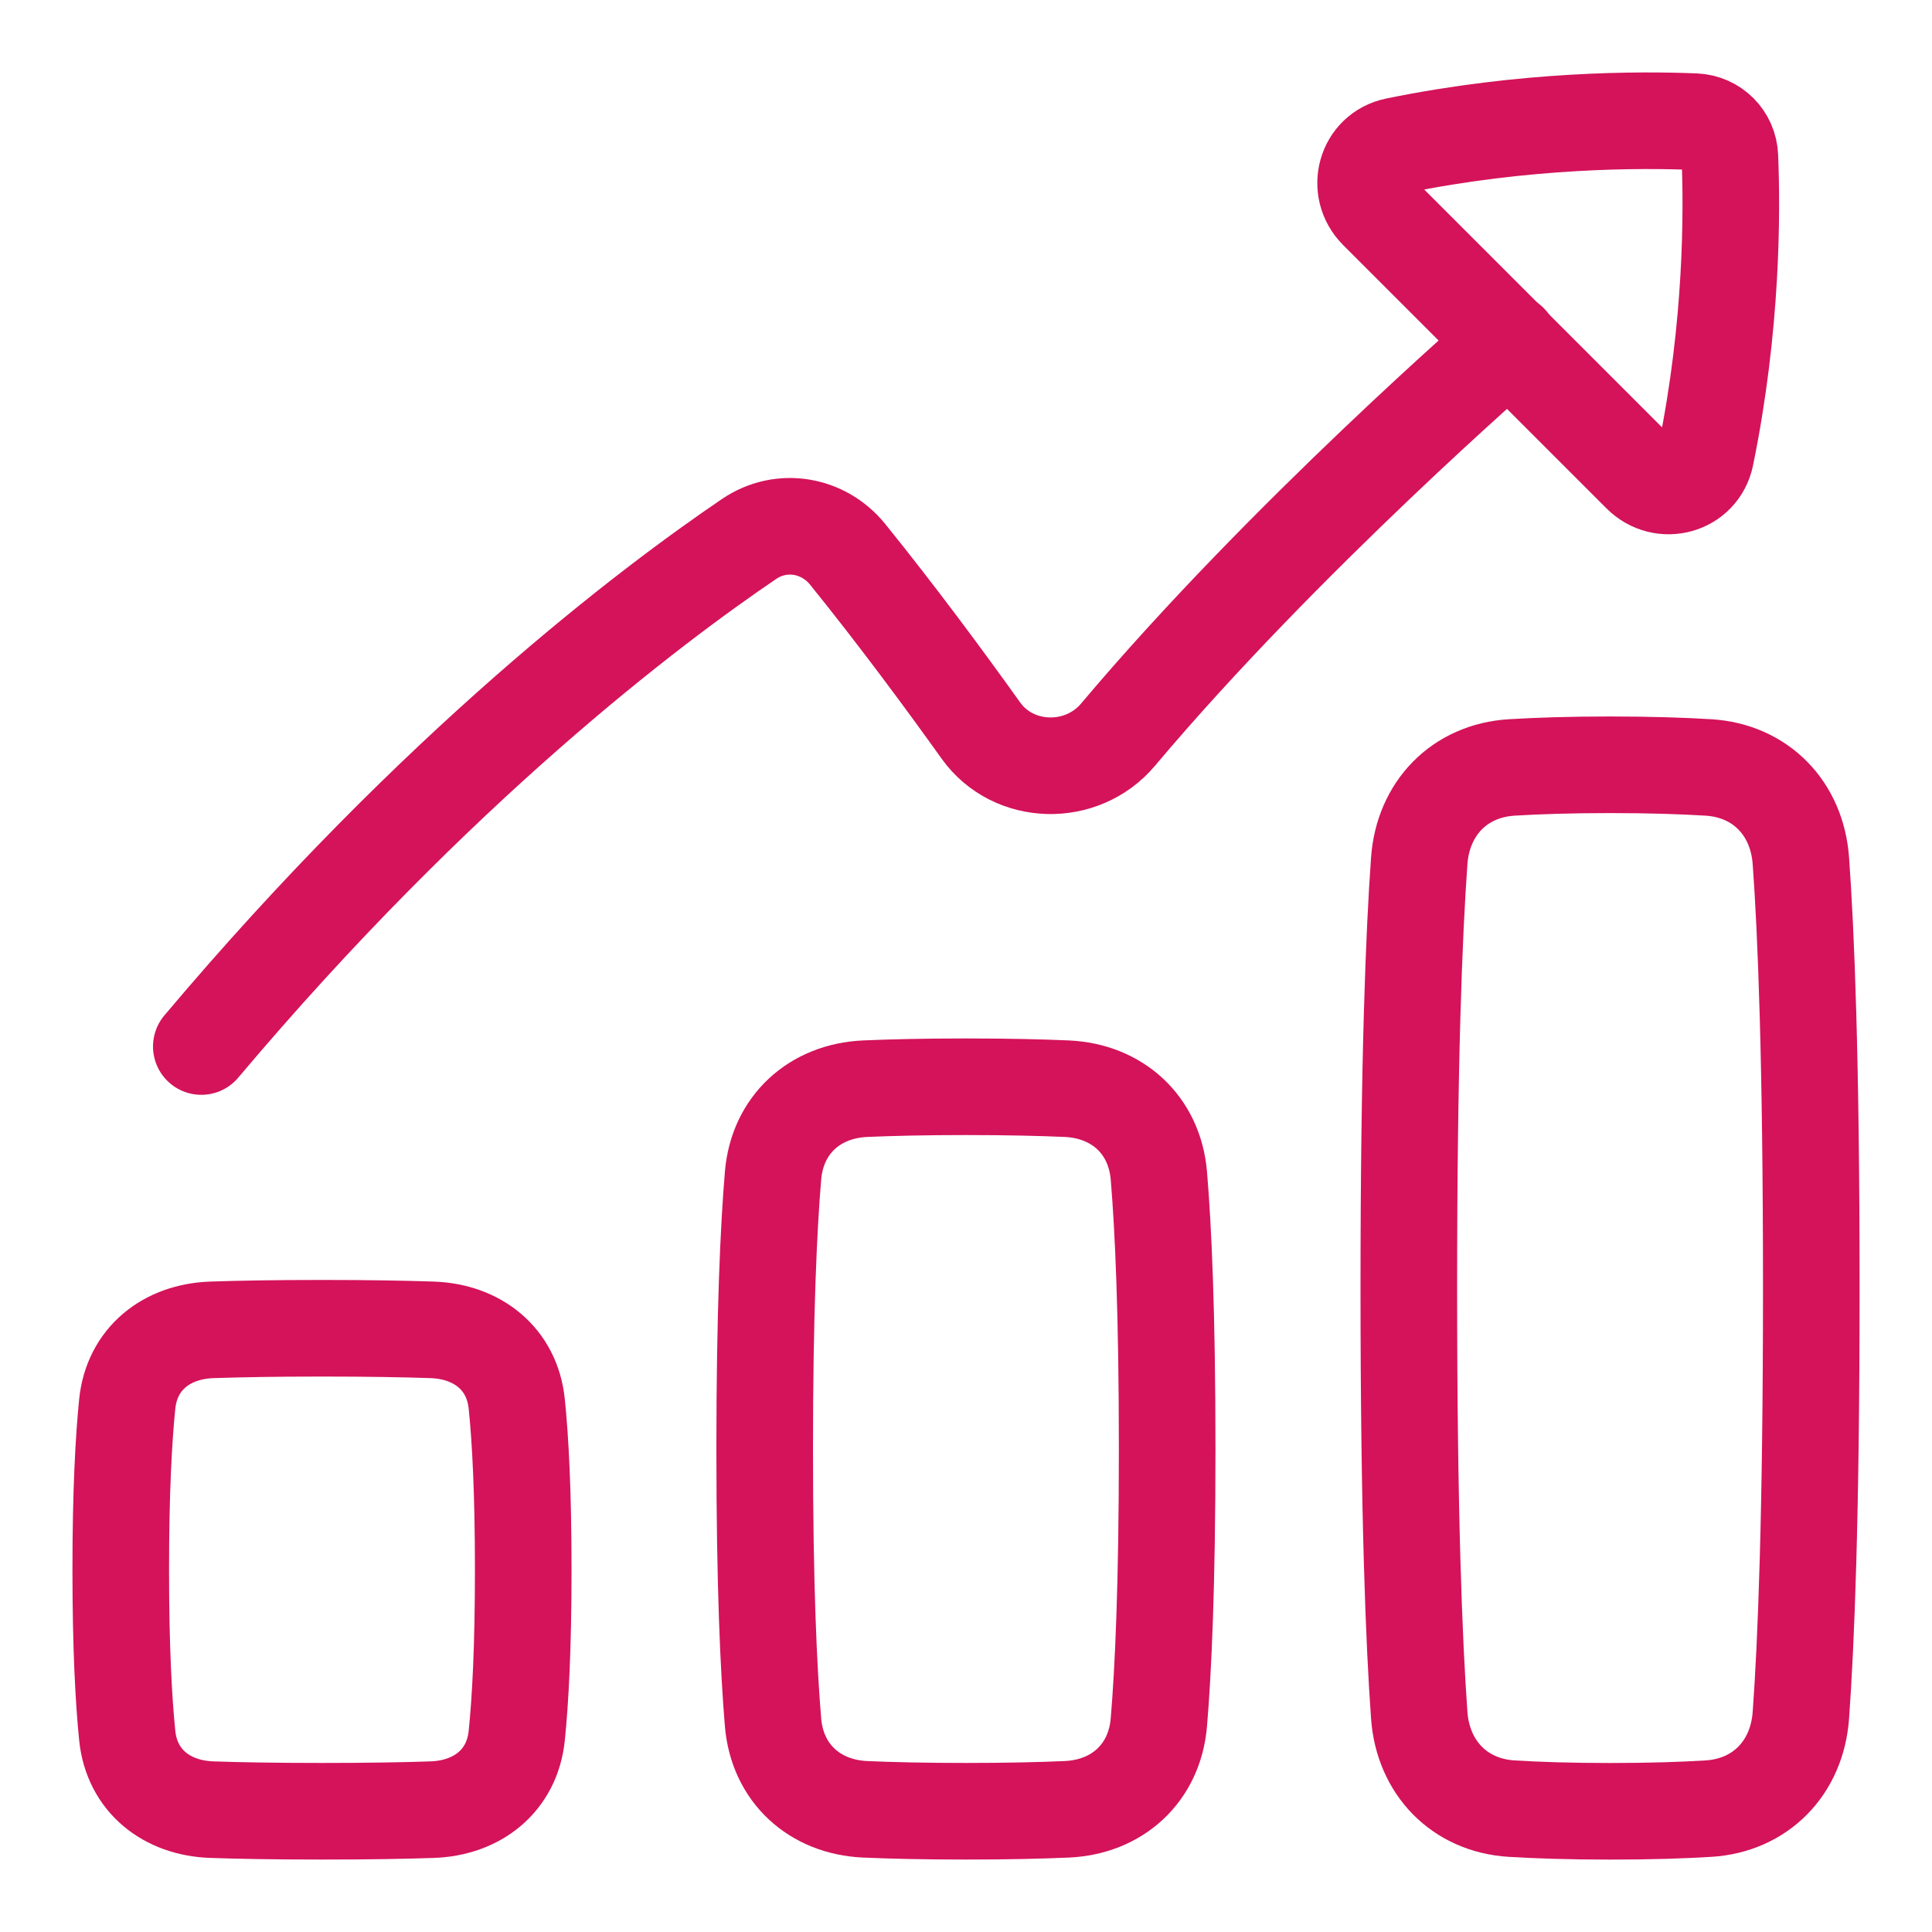 <svg width="40" height="40" viewBox="0 0 40 40" fill="none" xmlns="http://www.w3.org/2000/svg">
<path d="M4.168 21.667C9.052 15.869 13.488 12.529 15.512 11.157C16.174 10.708 17.047 10.855 17.549 11.476C18.581 12.753 19.562 14.081 20.307 15.124C20.981 16.067 22.401 16.097 23.147 15.211C26.594 11.116 31.252 7.084 31.252 7.084" stroke="#D4135A" stroke-width="2" stroke-linecap="round" stroke-linejoin="round"/>
<path d="M35.315 9.436C35.868 6.74 35.862 4.363 35.815 3.243C35.799 2.847 35.488 2.536 35.091 2.519C33.971 2.473 31.595 2.467 28.899 3.02C28.272 3.149 28.064 3.916 28.517 4.368L33.967 9.818C34.419 10.271 35.186 10.063 35.315 9.436Z" stroke="#D4135A" stroke-width="2" stroke-linecap="round" stroke-linejoin="round"/>
<path d="M4.389 37.467C3.449 37.436 2.729 36.868 2.634 35.932C2.56 35.2 2.5 34.11 2.5 32.5C2.5 30.89 2.56 29.8 2.634 29.068C2.729 28.132 3.449 27.564 4.389 27.533C4.945 27.514 5.689 27.5 6.667 27.5C7.644 27.5 8.388 27.514 8.944 27.533C9.884 27.564 10.604 28.132 10.699 29.068C10.774 29.8 10.833 30.89 10.833 32.5C10.833 34.11 10.774 35.2 10.699 35.932C10.604 36.868 9.884 37.436 8.944 37.467C8.388 37.486 7.644 37.5 6.667 37.5C5.689 37.5 4.945 37.486 4.389 37.467Z" stroke="#D4135A" stroke-width="2" stroke-linecap="round" stroke-linejoin="round"/>
<path d="M31.299 37.446C30.216 37.38 29.463 36.597 29.384 35.515C29.278 34.047 29.168 31.39 29.168 26.667C29.168 21.944 29.278 19.288 29.384 17.82C29.463 16.737 30.216 15.955 31.299 15.889C31.824 15.857 32.492 15.834 33.335 15.834C34.177 15.834 34.845 15.857 35.37 15.889C36.454 15.955 37.206 16.737 37.285 17.82C37.392 19.288 37.501 21.944 37.501 26.667C37.501 31.39 37.392 34.047 37.285 35.515C37.206 36.597 36.454 37.38 35.37 37.446C34.845 37.478 34.177 37.501 33.335 37.501C32.492 37.501 31.824 37.478 31.299 37.446Z" stroke="#D4135A" stroke-width="2" stroke-linecap="round" stroke-linejoin="round"/>
<path d="M17.915 37.46C16.862 37.414 16.093 36.71 16.005 35.66C15.914 34.578 15.832 32.822 15.832 30C15.832 27.178 15.914 25.422 16.005 24.34C16.093 23.29 16.862 22.586 17.915 22.54C18.447 22.517 19.13 22.5 19.999 22.5C20.867 22.5 21.551 22.517 22.083 22.54C23.135 22.586 23.904 23.29 23.993 24.34C24.084 25.422 24.165 27.178 24.165 30C24.165 32.822 24.084 34.578 23.993 35.66C23.904 36.71 23.135 37.414 22.083 37.46C21.551 37.483 20.867 37.5 19.999 37.5C19.13 37.5 18.447 37.483 17.915 37.46Z" stroke="#D4135A" stroke-width="2" stroke-linecap="round" stroke-linejoin="round"/>
</svg>
